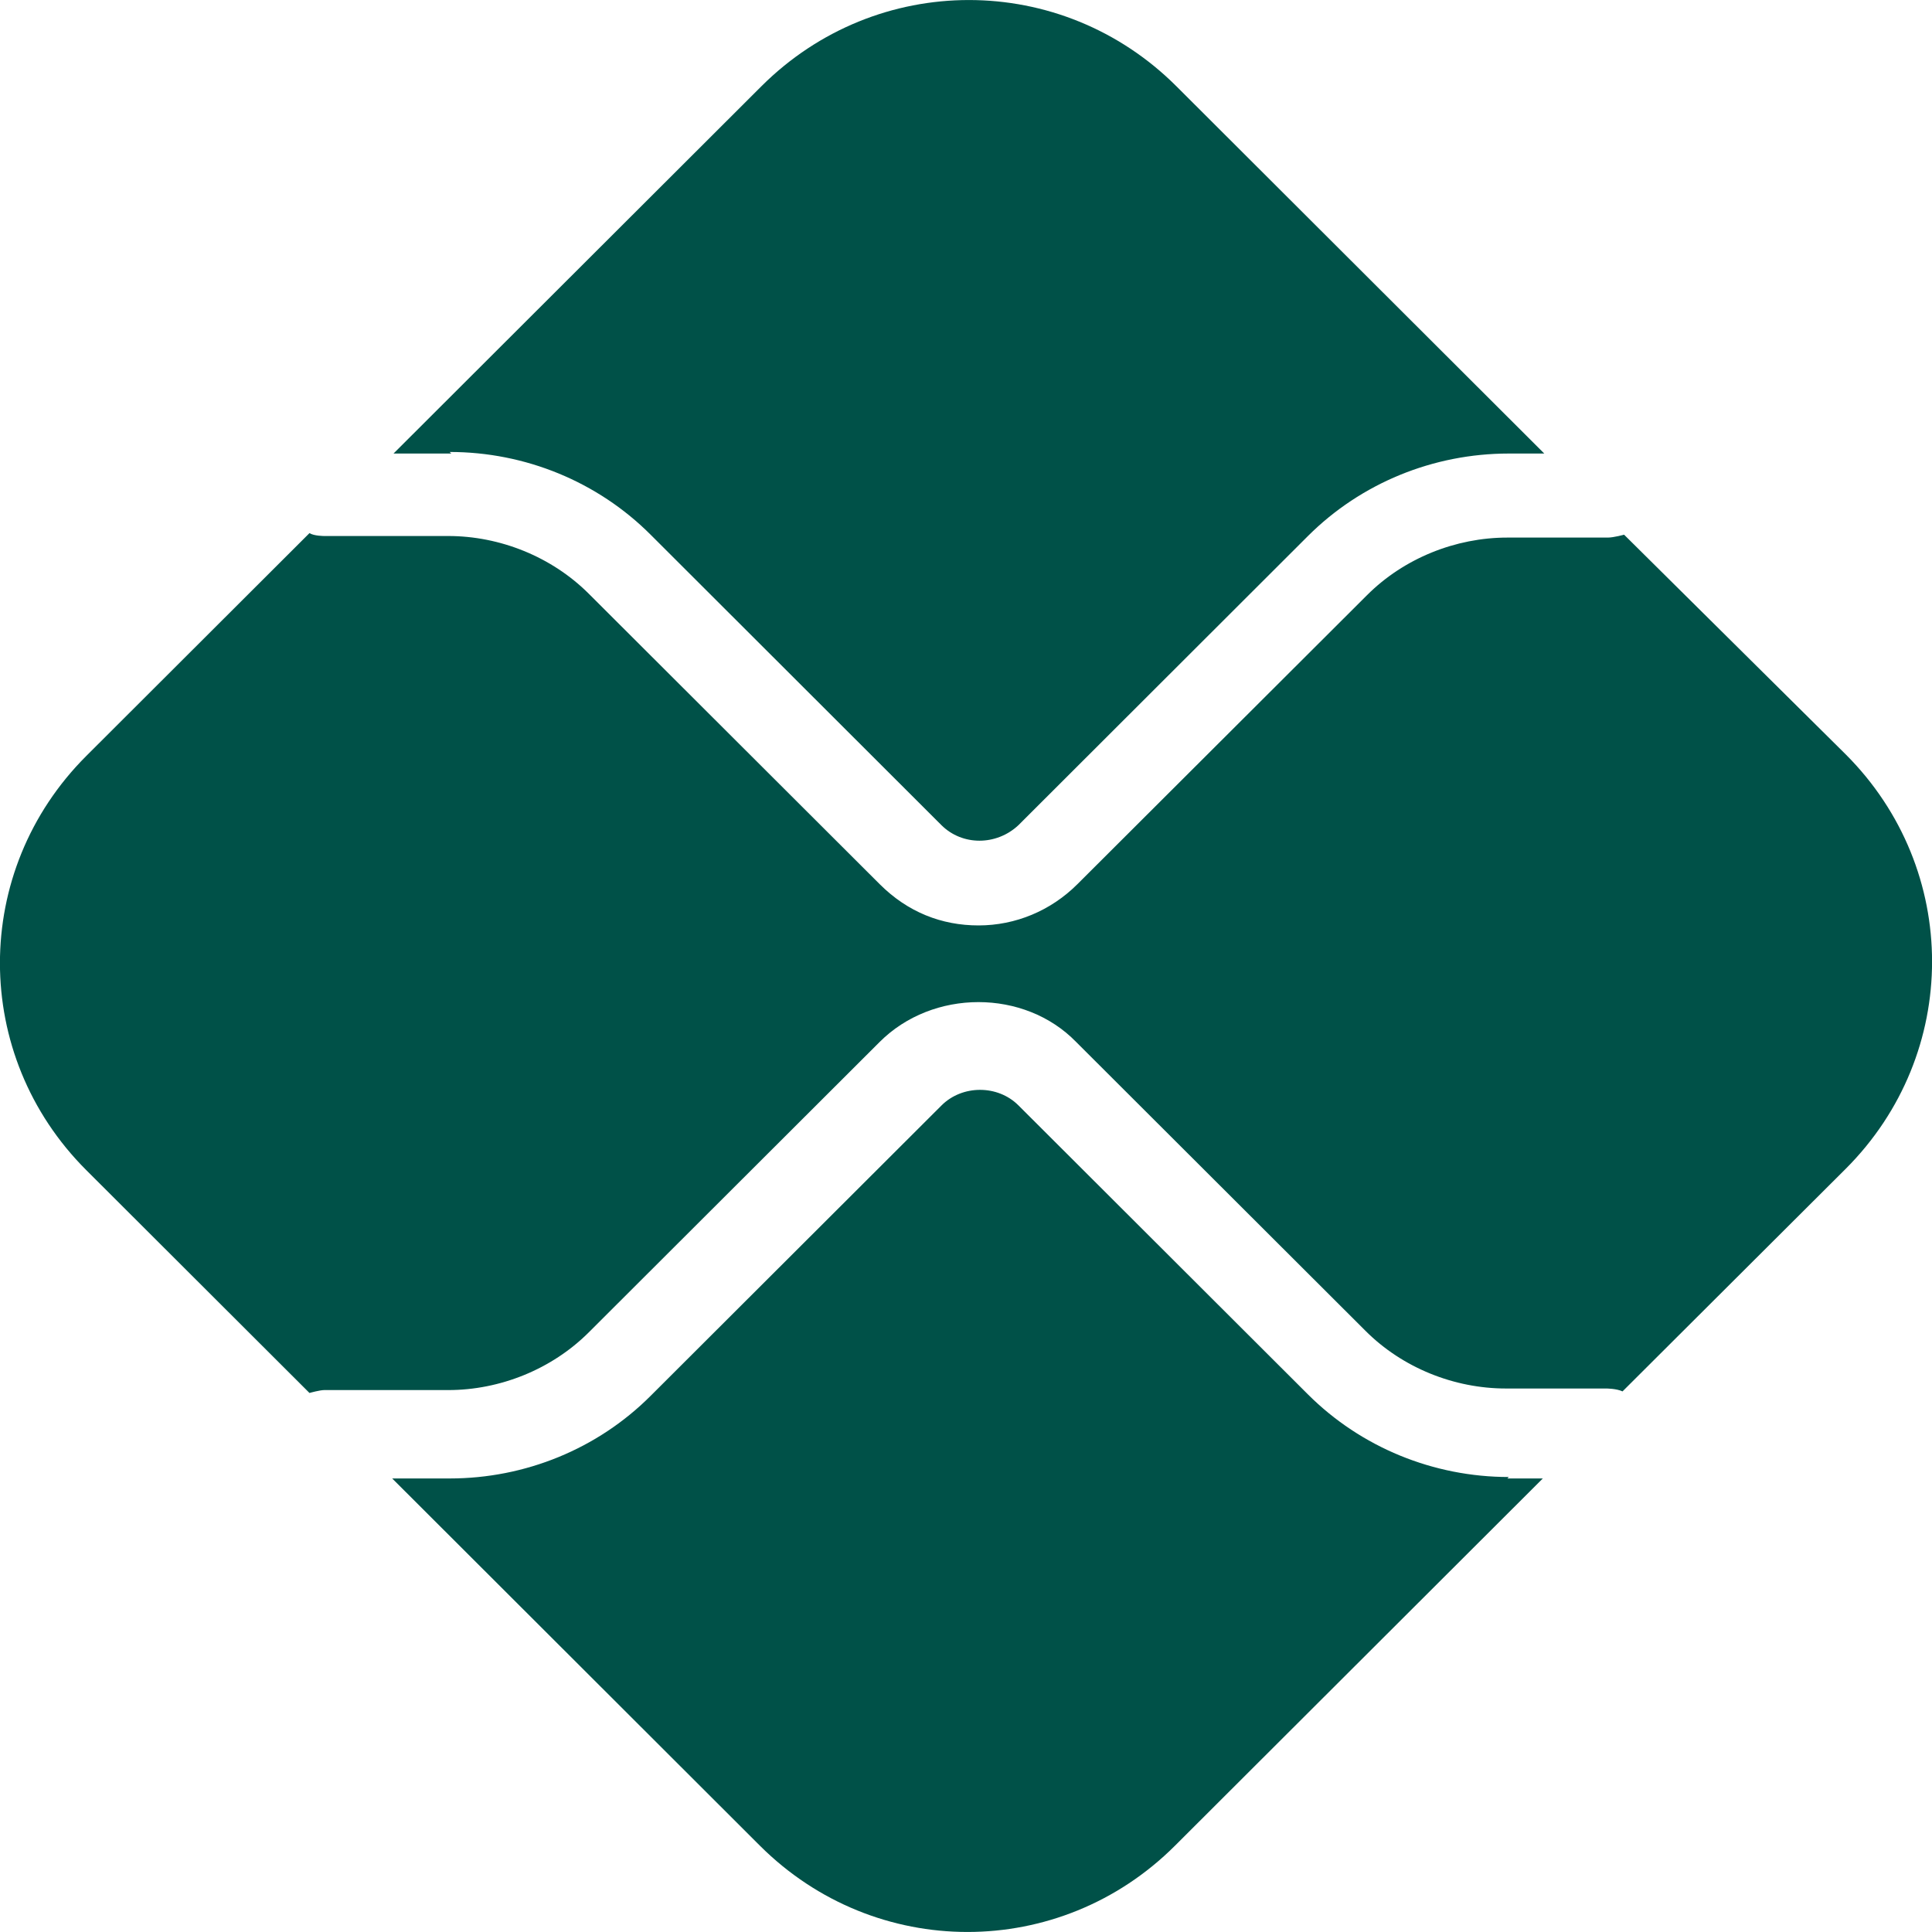 <svg width="16" height="16" viewBox="0 0 16 16" fill="none" xmlns="http://www.w3.org/2000/svg">
<path d="M7.798 9.154C7.97 8.983 8.263 8.983 8.434 9.154L10.832 11.548C11.272 11.987 11.872 12.232 12.496 12.232L12.483 12.244H12.777L9.731 15.285C8.777 16.238 7.248 16.238 6.293 15.285L3.248 12.244H3.724C4.348 12.244 4.948 12 5.388 11.56L7.798 9.154ZM2.563 4.415C2.6 4.439 2.685 4.439 2.685 4.439H3.712C4.141 4.439 4.569 4.611 4.875 4.916L7.285 7.322C7.517 7.554 7.798 7.664 8.104 7.664C8.41 7.664 8.703 7.542 8.923 7.322L11.321 4.929C11.627 4.623 12.055 4.452 12.483 4.452H13.315C13.364 4.452 13.45 4.428 13.45 4.428L15.285 6.247C16.239 7.2 16.239 8.727 15.285 9.68L13.437 11.523C13.388 11.499 13.302 11.499 13.302 11.499H12.471C12.043 11.499 11.615 11.328 11.309 11.022L8.912 8.629C8.484 8.189 7.725 8.189 7.285 8.629L4.875 11.035C4.569 11.34 4.141 11.512 3.712 11.512H2.685C2.65 11.512 2.569 11.534 2.563 11.536L0.715 9.691C-0.239 8.739 -0.239 7.212 0.715 6.26L2.563 4.415ZM6.305 0.715C7.259 -0.238 8.789 -0.238 9.743 0.715L12.789 3.756H12.495C11.871 3.756 11.272 4 10.832 4.439L8.434 6.834C8.251 7.005 7.969 7.005 7.797 6.834L5.388 4.428C4.948 3.988 4.348 3.743 3.724 3.743L3.737 3.756H3.259L6.305 0.715Z" fill="#005148"/>
</svg>

